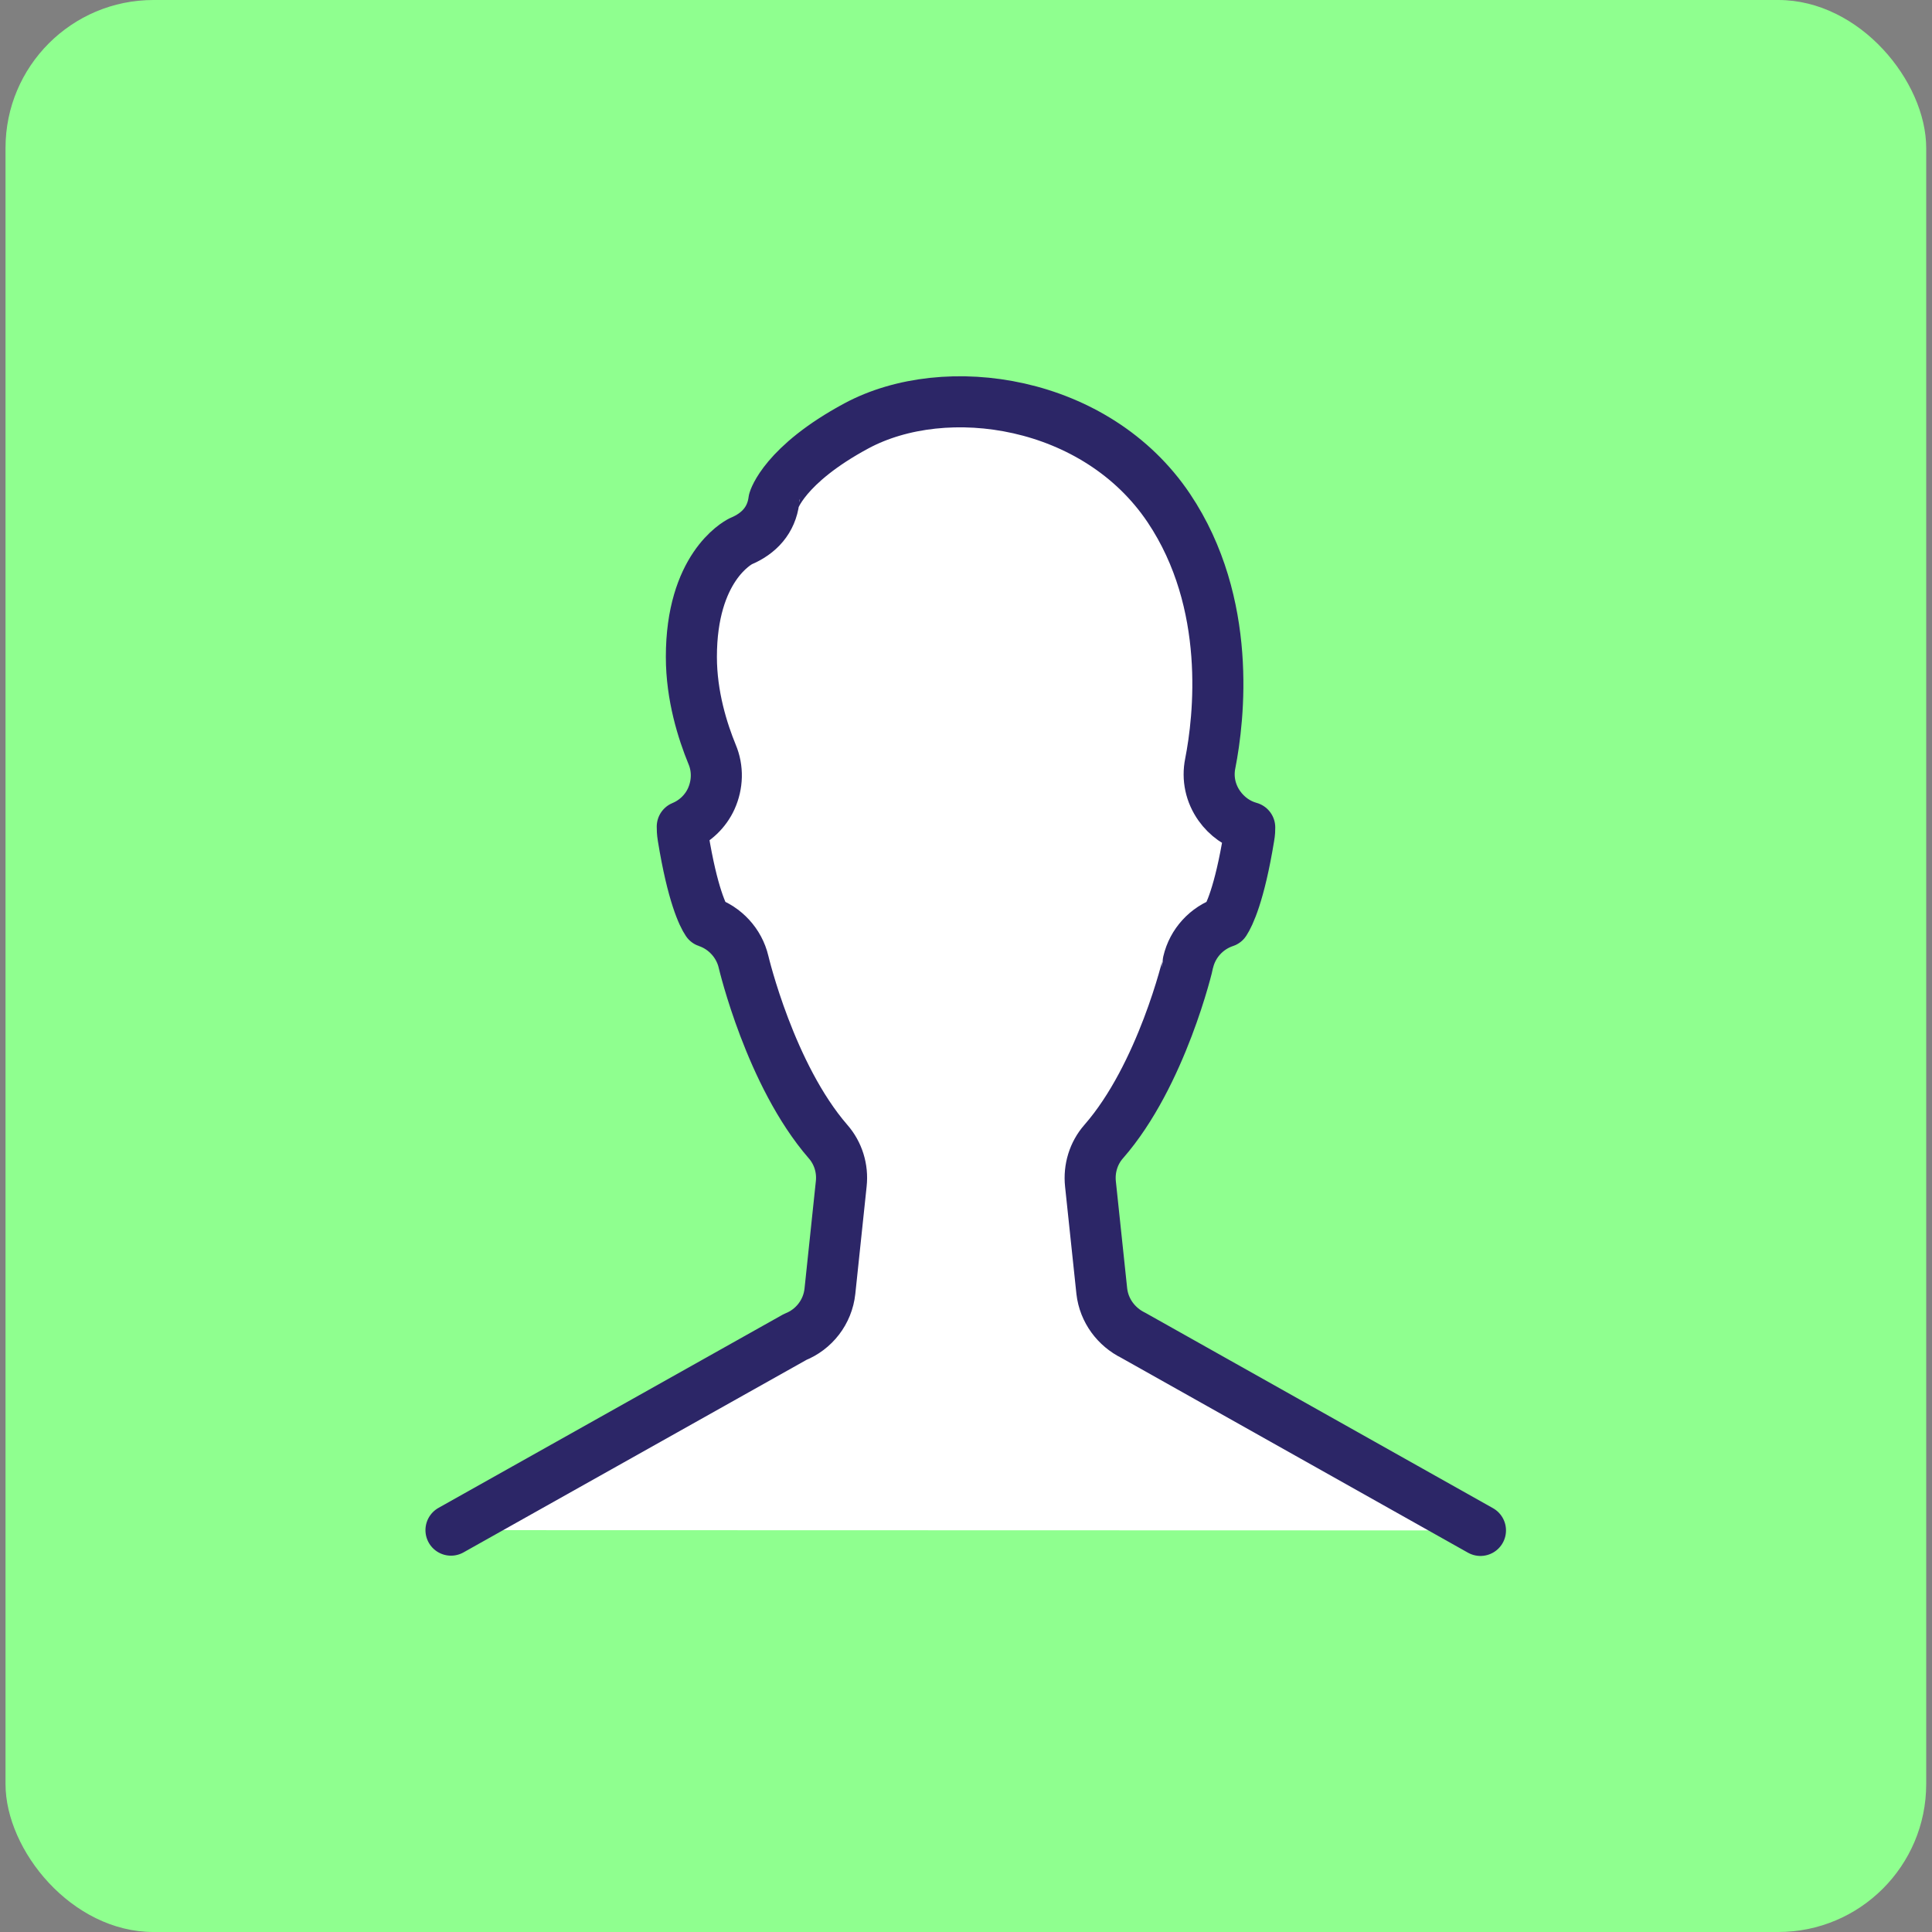 <?xml version="1.0" encoding="UTF-8"?>
<svg id="icones" xmlns="http://www.w3.org/2000/svg" viewBox="0 0 70 70">
  <rect x="0" y="0" width="70" height="70" fill="#808080" stroke="none"/>
  <defs>
    <style>
      .cls-1 {
        fill: #fff;
      }

      .cls-2 {
        fill: none;
        stroke: #2c2667;
        stroke-linecap: round;
        stroke-linejoin: round;
        stroke-width: 1.85px;
      }

      .cls-3 {
        fill: #8fff8f;
      }
    </style>
  </defs>
  <rect class="cls-3" x=".2" width="69.59" height="70" rx="5.36" ry="5.36"/>
  <g>
    <path id="suporte-1" class="cls-1" d="M16.34,55.44l12.47-7c.68-.27,1.18-.9,1.26-1.66l.41-3.89c.06-.55-.11-1.11-.48-1.53-2.09-2.41-3.05-6.47-3.06-6.51-.16-.68-.67-1.23-1.32-1.45-.15-.22-.53-.98-.87-3.07-.03-.18-.03-.3-.03-.38.46-.19.84-.55,1.05-1.01.23-.51.25-1.09.03-1.61-.34-.83-.75-2.11-.75-3.53,0-3.22,1.65-4.12,1.79-4.19.67-.28,1.11-.77,1.2-1.48,0-.01.37-1.29,2.99-2.7,3.24-1.74,8.69-.94,11.32,2.98,2.31,3.45,1.82,7.62,1.5,9.25-.11.54.01,1.09.33,1.54.27.38.66.66,1.1.78,0,.08,0,.19-.03.35-.34,2.08-.72,2.84-.87,3.07-.66.22-1.17.77-1.33,1.46,0,.04-.96,4.1-3.06,6.5-.37.42-.54.98-.48,1.54l.41,3.88c.08.71.53,1.3,1.14,1.6l12.58,7.07"/>
    <path id="suporte-1-2" data-name="suporte-1" class="cls-2" d="M16.34,55.44l12.47-7c.68-.27,1.18-.9,1.26-1.66l.41-3.89c.06-.55-.11-1.11-.48-1.53-2.09-2.41-3.05-6.47-3.06-6.51-.16-.68-.67-1.23-1.32-1.45-.15-.22-.53-.98-.87-3.07-.03-.18-.03-.3-.03-.38.46-.19.84-.55,1.05-1.01.23-.51.25-1.09.03-1.61-.34-.83-.75-2.11-.75-3.53,0-3.22,1.65-4.12,1.79-4.19.67-.28,1.11-.77,1.2-1.48,0-.01.37-1.29,2.99-2.7,3.24-1.74,8.69-.94,11.32,2.98,2.31,3.45,1.82,7.62,1.5,9.25-.11.54.01,1.09.33,1.54.27.38.66.66,1.1.78,0,.08,0,.19-.03.35-.34,2.08-.72,2.84-.87,3.07-.66.22-1.17.77-1.33,1.46,0,.04-.96,4.1-3.06,6.5-.37.42-.54.98-.48,1.54l.41,3.88c.08.71.53,1.3,1.14,1.6l12.58,7.07"/>
  </g>
</svg>